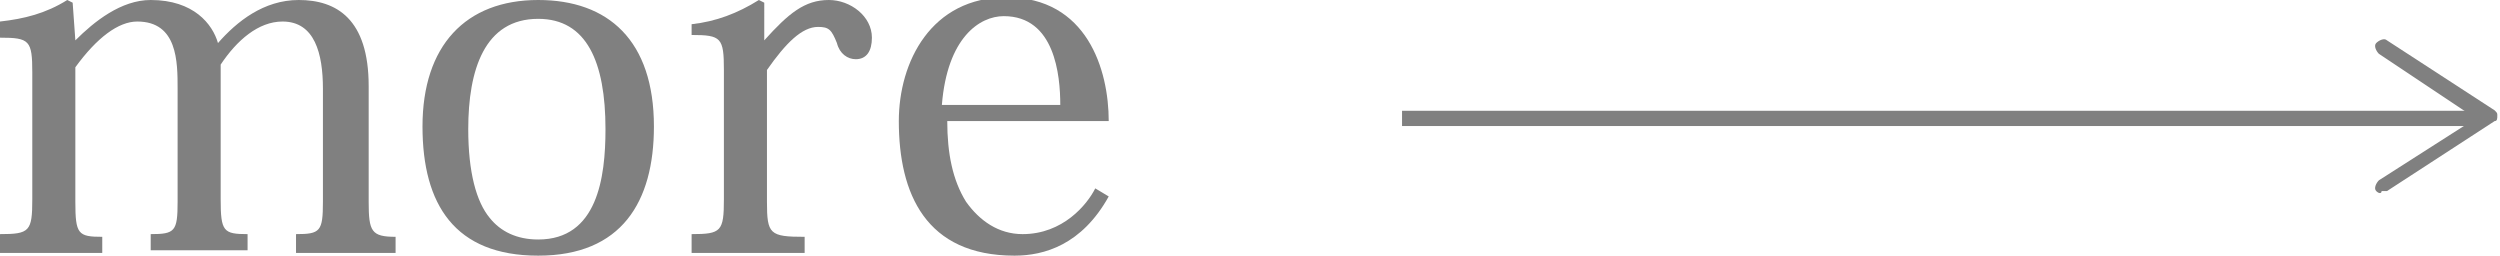 <?xml version="1.0" encoding="utf-8"?>
<!-- Generator: Adobe Illustrator 21.0.0, SVG Export Plug-In . SVG Version: 6.00 Build 0)  -->
<svg version="1.1" xmlns="http://www.w3.org/2000/svg" xmlns:xlink="http://www.w3.org/1999/xlink" x="0px" y="0px"
	 viewBox="0 0 92.9 9.5" style="enable-background:new 0 0 92.9 9.5;" xml:space="preserve">
<style type="text/css">
	.st0{fill:#808080;}
	.st1{fill:none;stroke:#808080;stroke-width:0.567;stroke-miterlimit:10;}
</style>
<g id="レイヤー_1">
</g>
<g id="フォント">
	<g>
		<g>
			<path class="st0" d="M8.1,1.6C8.8,0.8,9.8,0,11.1,0c1.4,0,2.6,0.7,2.6,3.2v4.3c0,1.1,0.1,1.3,1,1.3v0.6H11V8.7c0.9,0,1-0.1,1-1.2
				V3.3c0-1.3-0.3-2.5-1.5-2.5c-0.9,0-1.7,0.7-2.3,1.6v5c0,1.2,0.1,1.3,1,1.3v0.6H5.6V8.7c0.9,0,1-0.1,1-1.2V3.3c0-1,0-2.5-1.5-2.5
				c-0.7,0-1.5,0.6-2.3,1.7v5c0,1.2,0.1,1.3,1,1.3v0.6H0V8.7c1.1,0,1.2-0.1,1.2-1.3V2.7c0-1.2-0.1-1.3-1.2-1.3V0.8
				C0.9,0.7,1.7,0.5,2.5,0l0.2,0.1l0.1,1.4h0C3.5,0.8,4.5,0,5.6,0C7.2,0,7.9,0.9,8.1,1.6L8.1,1.6z"/>
			<path class="st0" d="M15.7,4.7c0-3,1.6-4.7,4.3-4.7c2.6,0,4.3,1.5,4.3,4.7c0,2.8-1.2,4.8-4.3,4.8C16.9,9.5,15.7,7.6,15.7,4.7z
				 M17.4,4.8c0,1.6,0.3,2.7,0.8,3.3c0.4,0.5,1,0.8,1.8,0.8c2.2,0,2.5-2.3,2.5-4.1c0-2.5-0.7-4.1-2.5-4.1C18,0.7,17.4,2.6,17.4,4.8z
				"/>
			<path class="st0" d="M28.4,1.5L28.4,1.5c0.9-1,1.5-1.5,2.4-1.5c0.8,0,1.6,0.6,1.6,1.4c0,0.5-0.2,0.8-0.6,0.8
				c-0.3,0-0.6-0.2-0.7-0.6c-0.2-0.5-0.3-0.6-0.7-0.6c-0.6,0-1.2,0.6-1.9,1.6v4.9c0,1.2,0.1,1.3,1.4,1.3v0.6h-4.2V8.7
				c1.1,0,1.2-0.1,1.2-1.3V2.6c0-1.2-0.1-1.3-1.2-1.3V0.9c0.9-0.1,1.7-0.4,2.5-0.9l0.2,0.1L28.4,1.5z"/>
			<path class="st0" d="M41.2,7.3c-1,1.8-2.4,2.2-3.5,2.2c-3.3,0-4.3-2.3-4.3-5c0-2.2,1.2-4.6,4-4.6c3,0,3.8,2.7,3.8,4.6h-6
				c0,1.2,0.2,2.2,0.7,3c0.5,0.7,1.2,1.2,2.1,1.2c1.5,0,2.4-1.1,2.7-1.7L41.2,7.3z M39.4,3.9c0-1.1-0.2-3.3-2.1-3.3
				c-0.9,0-2.1,0.8-2.3,3.3H39.4z"/>
		</g>
		<g>
			<g>
				<line class="st1" x1="52.1" y1="4.4" x2="92.2" y2="4.4"/>
				<g>
					<path class="st0" d="M88.3,7.1c-0.1-0.1,0-0.3,0.1-0.4L92,4.4L88.4,2c-0.1-0.1-0.2-0.3-0.1-0.4c0.1-0.1,0.3-0.2,0.4-0.1l4,2.6
						c0.1,0.1,0.1,0.1,0.1,0.2c0,0.1,0,0.2-0.1,0.2l-4,2.6c0,0-0.1,0-0.2,0C88.5,7.2,88.4,7.2,88.3,7.1z"/>
				</g>
			</g>
		</g>
	</g>
</g>
</svg>
